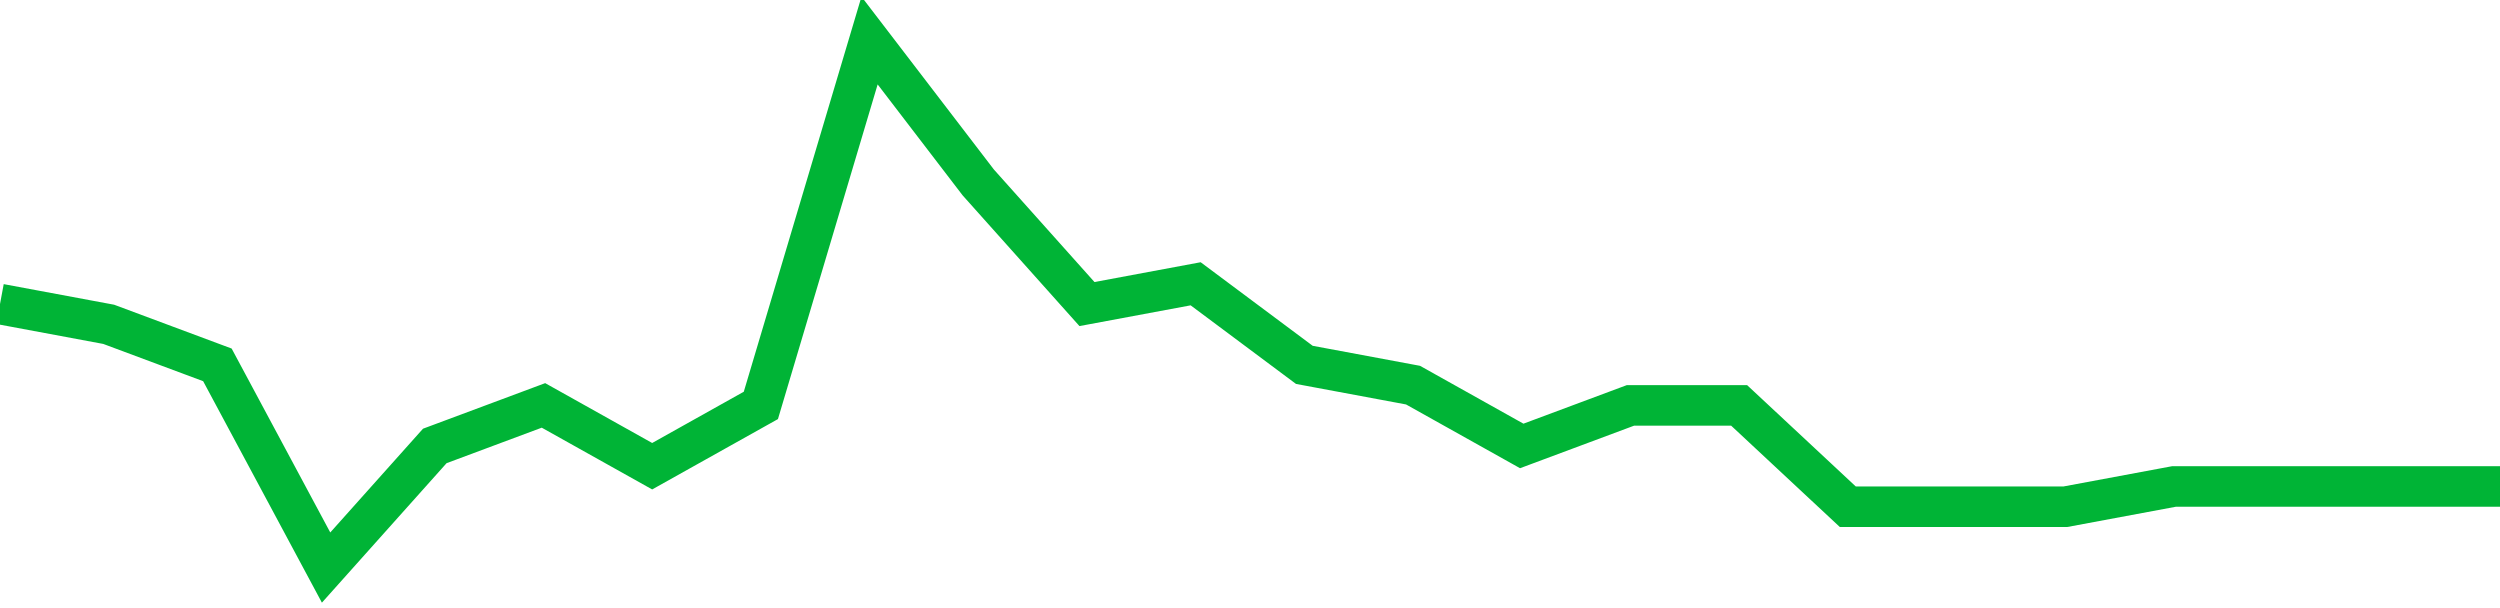 <!-- Generated with https://github.com/jxxe/sparkline/ --><svg viewBox="0 0 185 45" class="sparkline" xmlns="http://www.w3.org/2000/svg"><path class="sparkline--fill" d="M 0 22.5 L 0 22.5 L 8.043 24 L 16.087 27 L 24.13 42 L 32.174 33 L 40.217 30 L 48.261 34.5 L 56.304 30 L 64.348 3 L 72.391 13.5 L 80.435 22.5 L 88.478 21 L 96.522 27 L 104.565 28.5 L 112.609 33 L 120.652 30 L 128.696 30 L 136.739 37.5 L 144.783 37.5 L 152.826 37.5 L 160.87 36 L 168.913 36 L 176.957 36 L 185 36 V 45 L 0 45 Z" stroke="none" fill="none" ></path><path class="sparkline--line" d="M 0 22.5 L 0 22.5 L 8.043 24 L 16.087 27 L 24.13 42 L 32.174 33 L 40.217 30 L 48.261 34.5 L 56.304 30 L 64.348 3 L 72.391 13.5 L 80.435 22.5 L 88.478 21 L 96.522 27 L 104.565 28.5 L 112.609 33 L 120.652 30 L 128.696 30 L 136.739 37.5 L 144.783 37.5 L 152.826 37.5 L 160.87 36 L 168.913 36 L 176.957 36 L 185 36" fill="none" stroke-width="3" stroke="#00B436" ></path></svg>